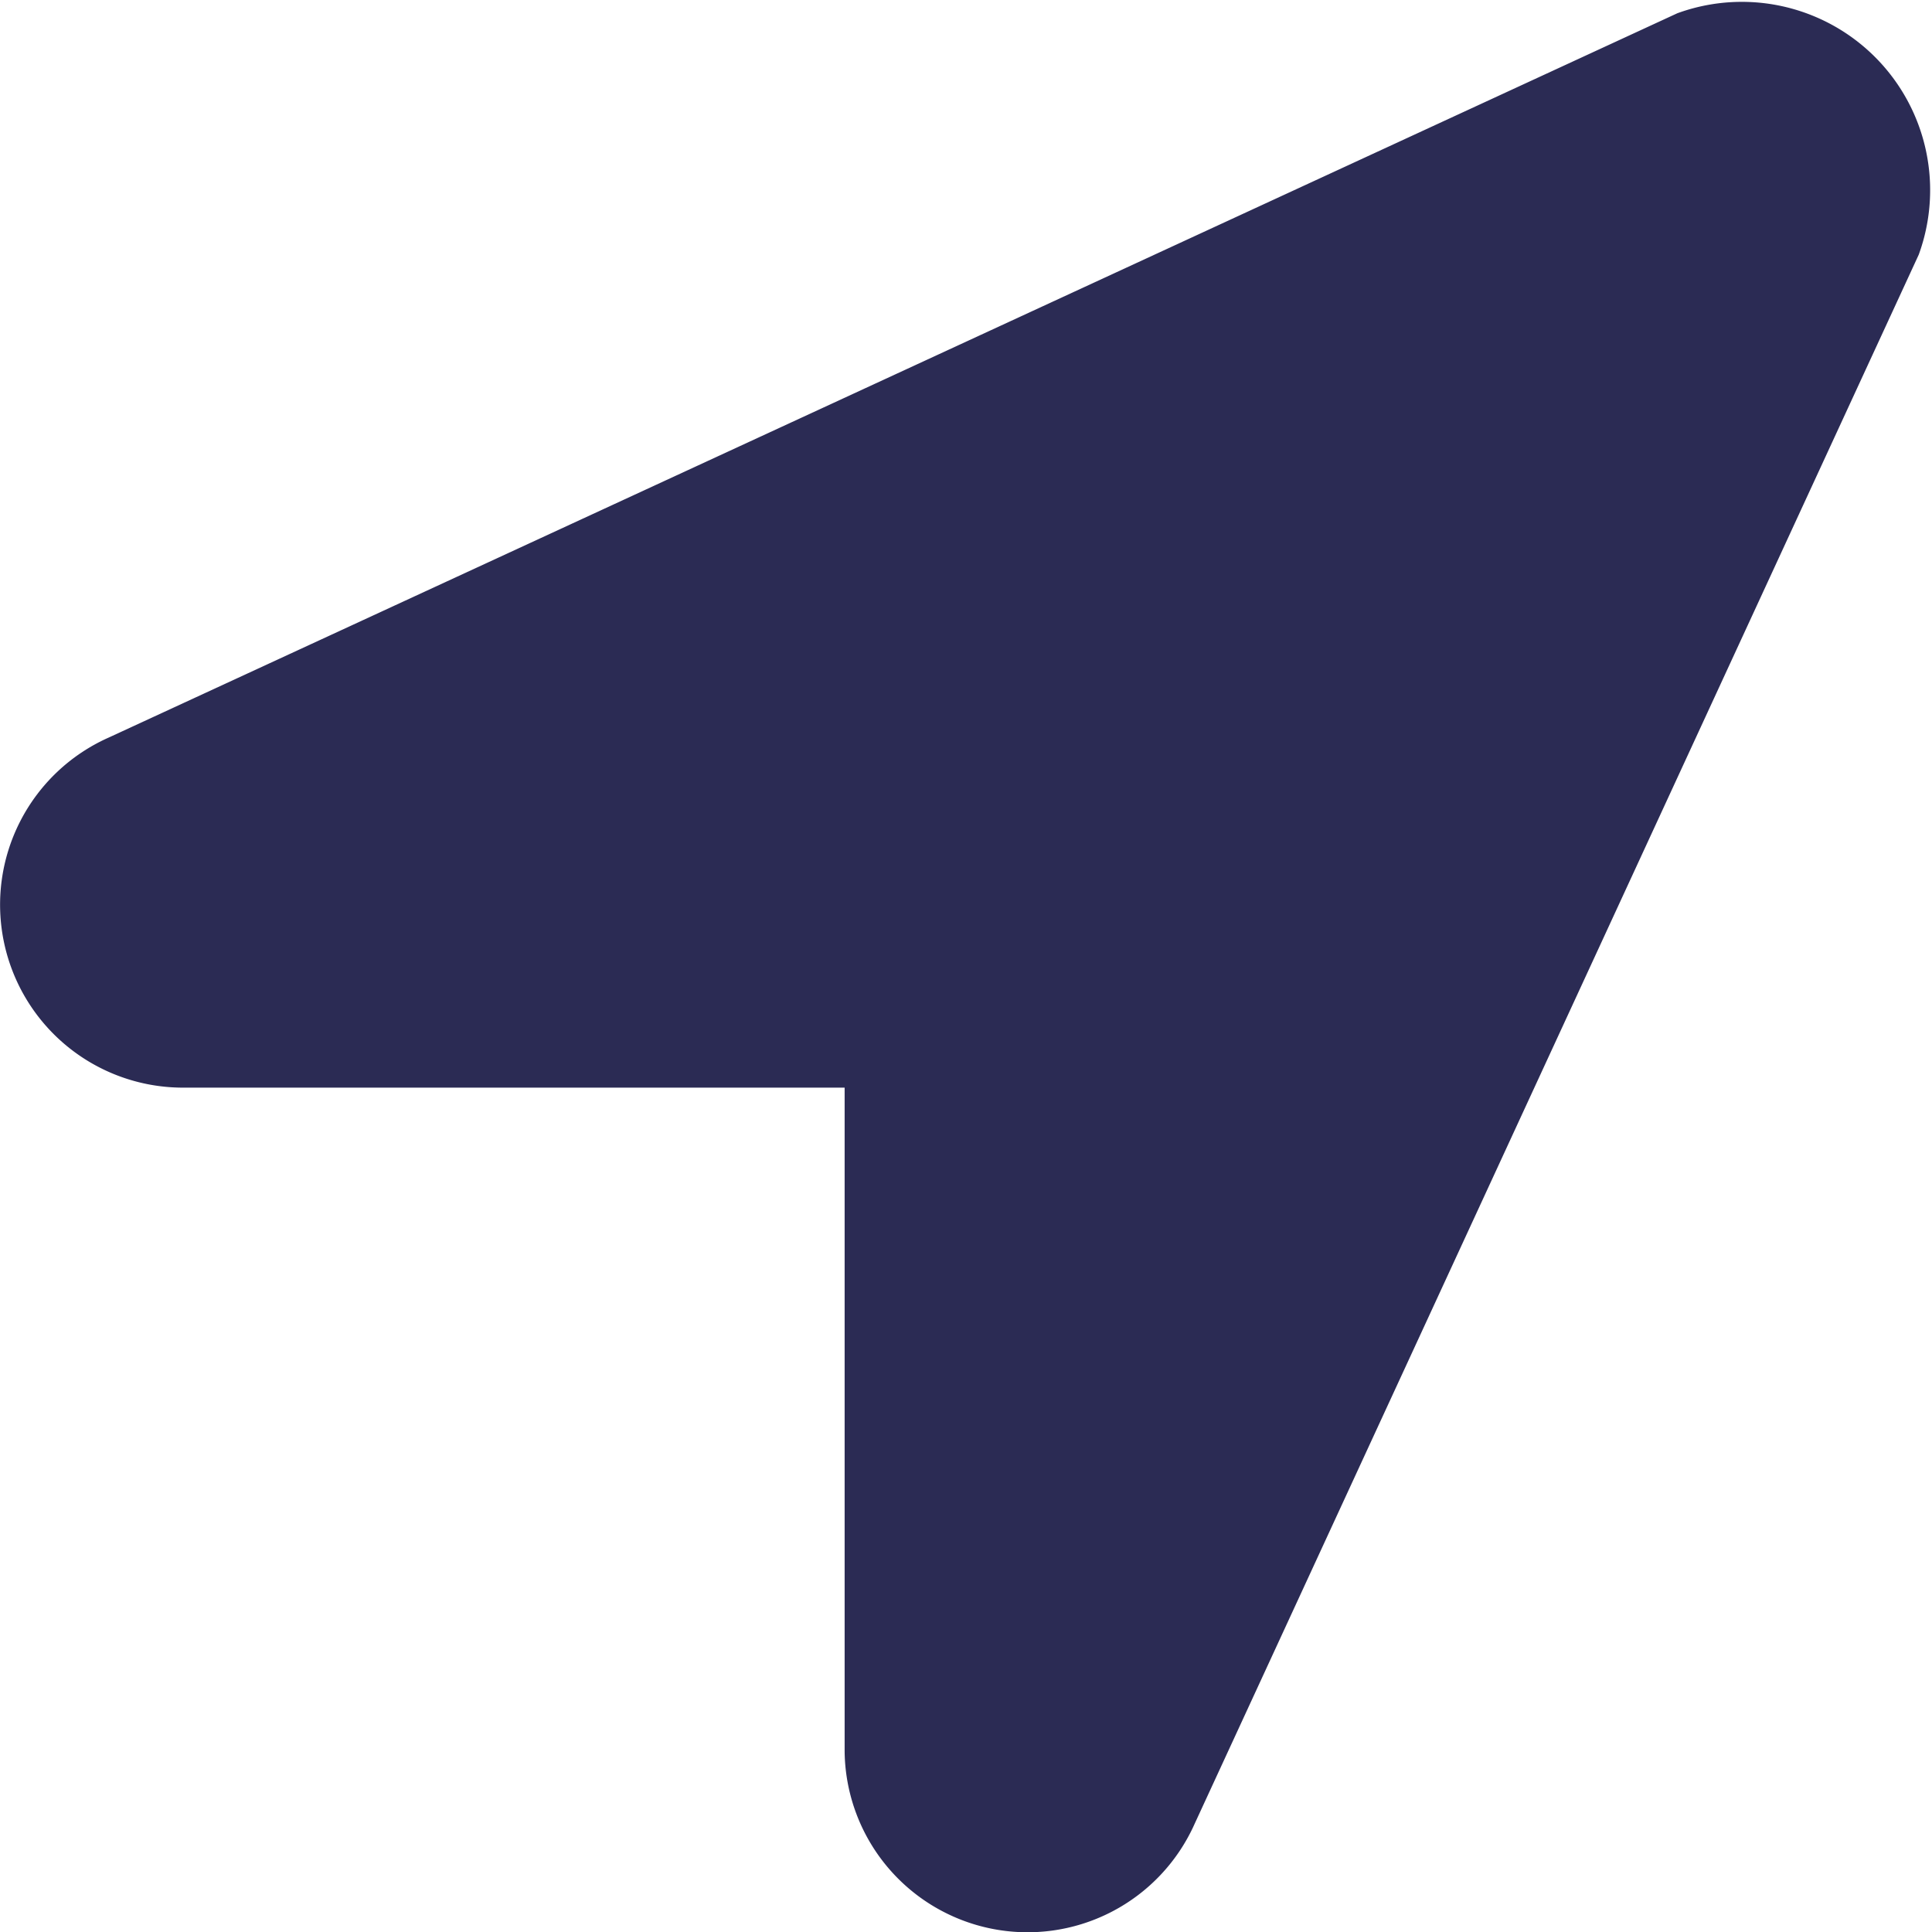 <svg xmlns="http://www.w3.org/2000/svg" width="22" height="22" viewBox="0 0 22 22">
  <path id="Icon_awesome-location-arrow" data-name="Icon awesome-location-arrow" d="M19.1.151,1.235,8.4a2.083,2.083,0,0,0,.825,3.985H9.618v7.559a2.083,2.083,0,0,0,3.985.825L21.849,2.9A2.144,2.144,0,0,0,19.1.151Z" transform="translate(0)" fill="#2b2b54"/>
</svg>

